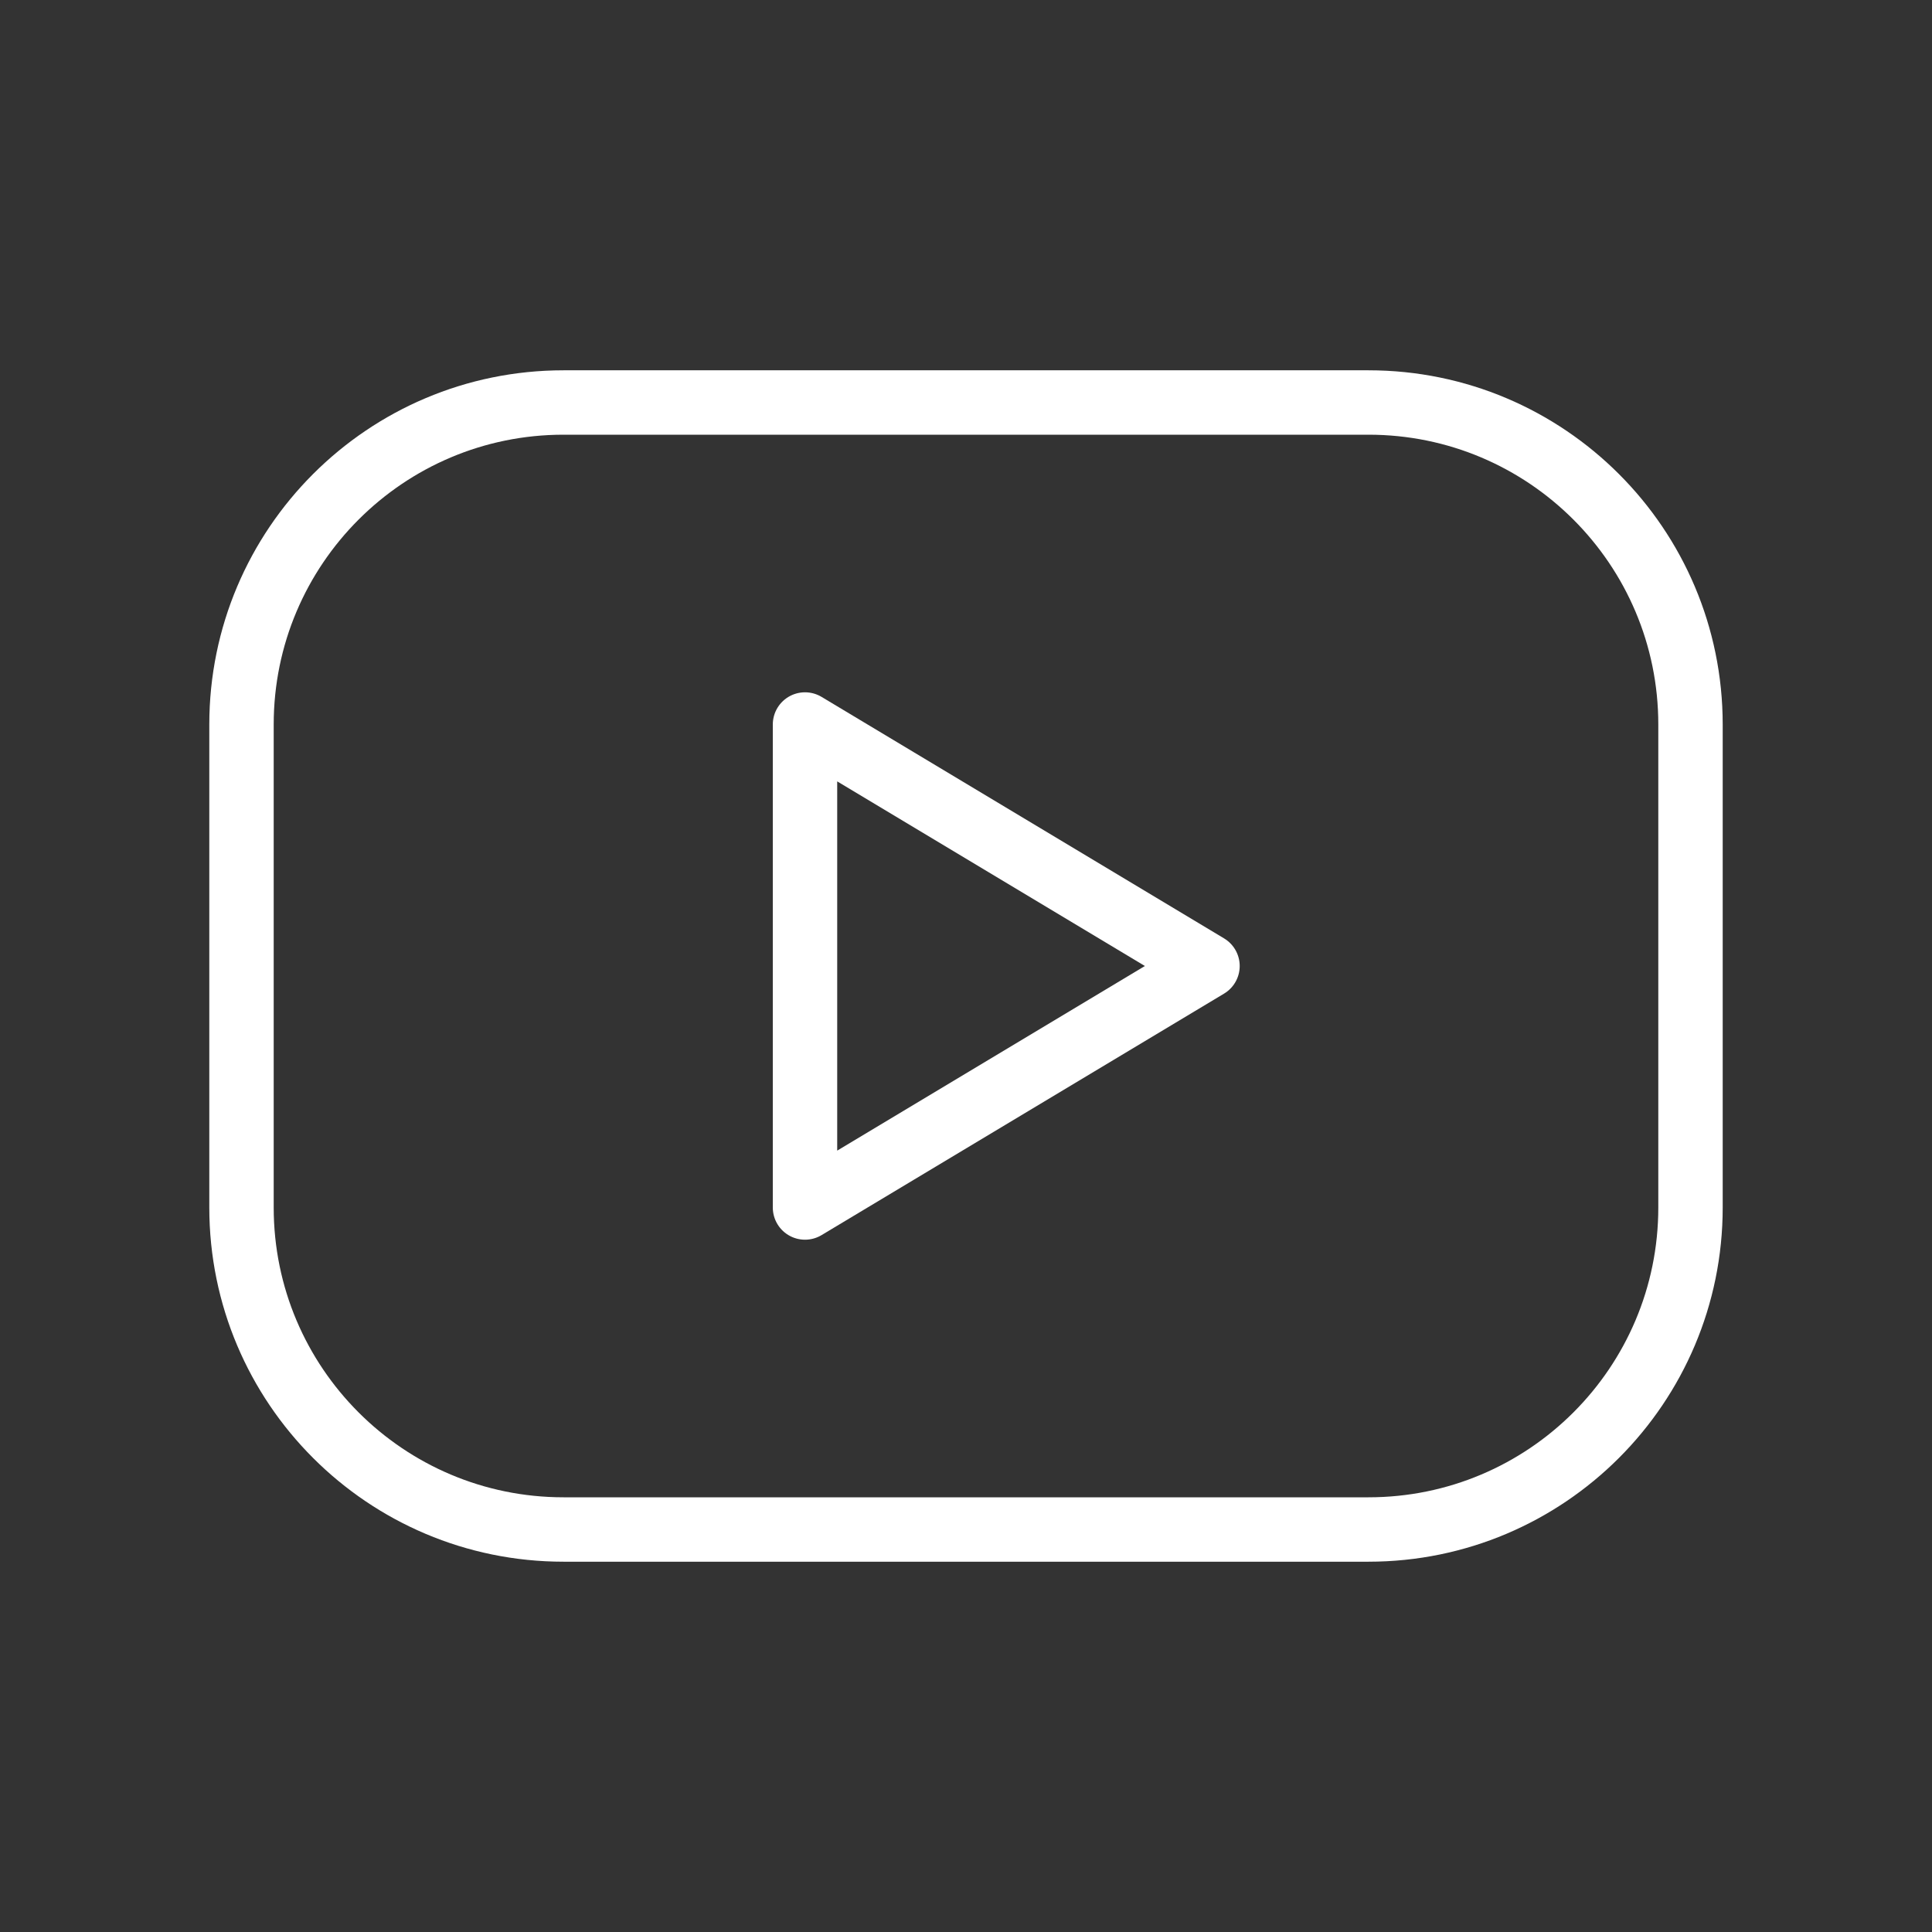 <?xml version="1.0" encoding="UTF-8"?> <svg xmlns="http://www.w3.org/2000/svg" width="30" height="30" viewBox="0 0 30 30" fill="none"><rect x="0" y="0" width="30" height="30" fill="#333333" stroke="none"/> <path d="M21.25 6.25H8.75C5.989 6.25 3.75 8.489 3.75 11.25V18.75C3.75 21.511 5.989 23.75 8.75 23.75H21.25C24.011 23.75 26.25 21.511 26.25 18.75V11.25C26.25 8.489 24.011 6.25 21.25 6.25Z" stroke="white" stroke-linecap="round" stroke-linejoin="round"></path> <path d="M12.5 11.25L18.75 15L12.5 18.75V11.25Z" stroke="white" stroke-linecap="round" stroke-linejoin="round"></path> </svg> 